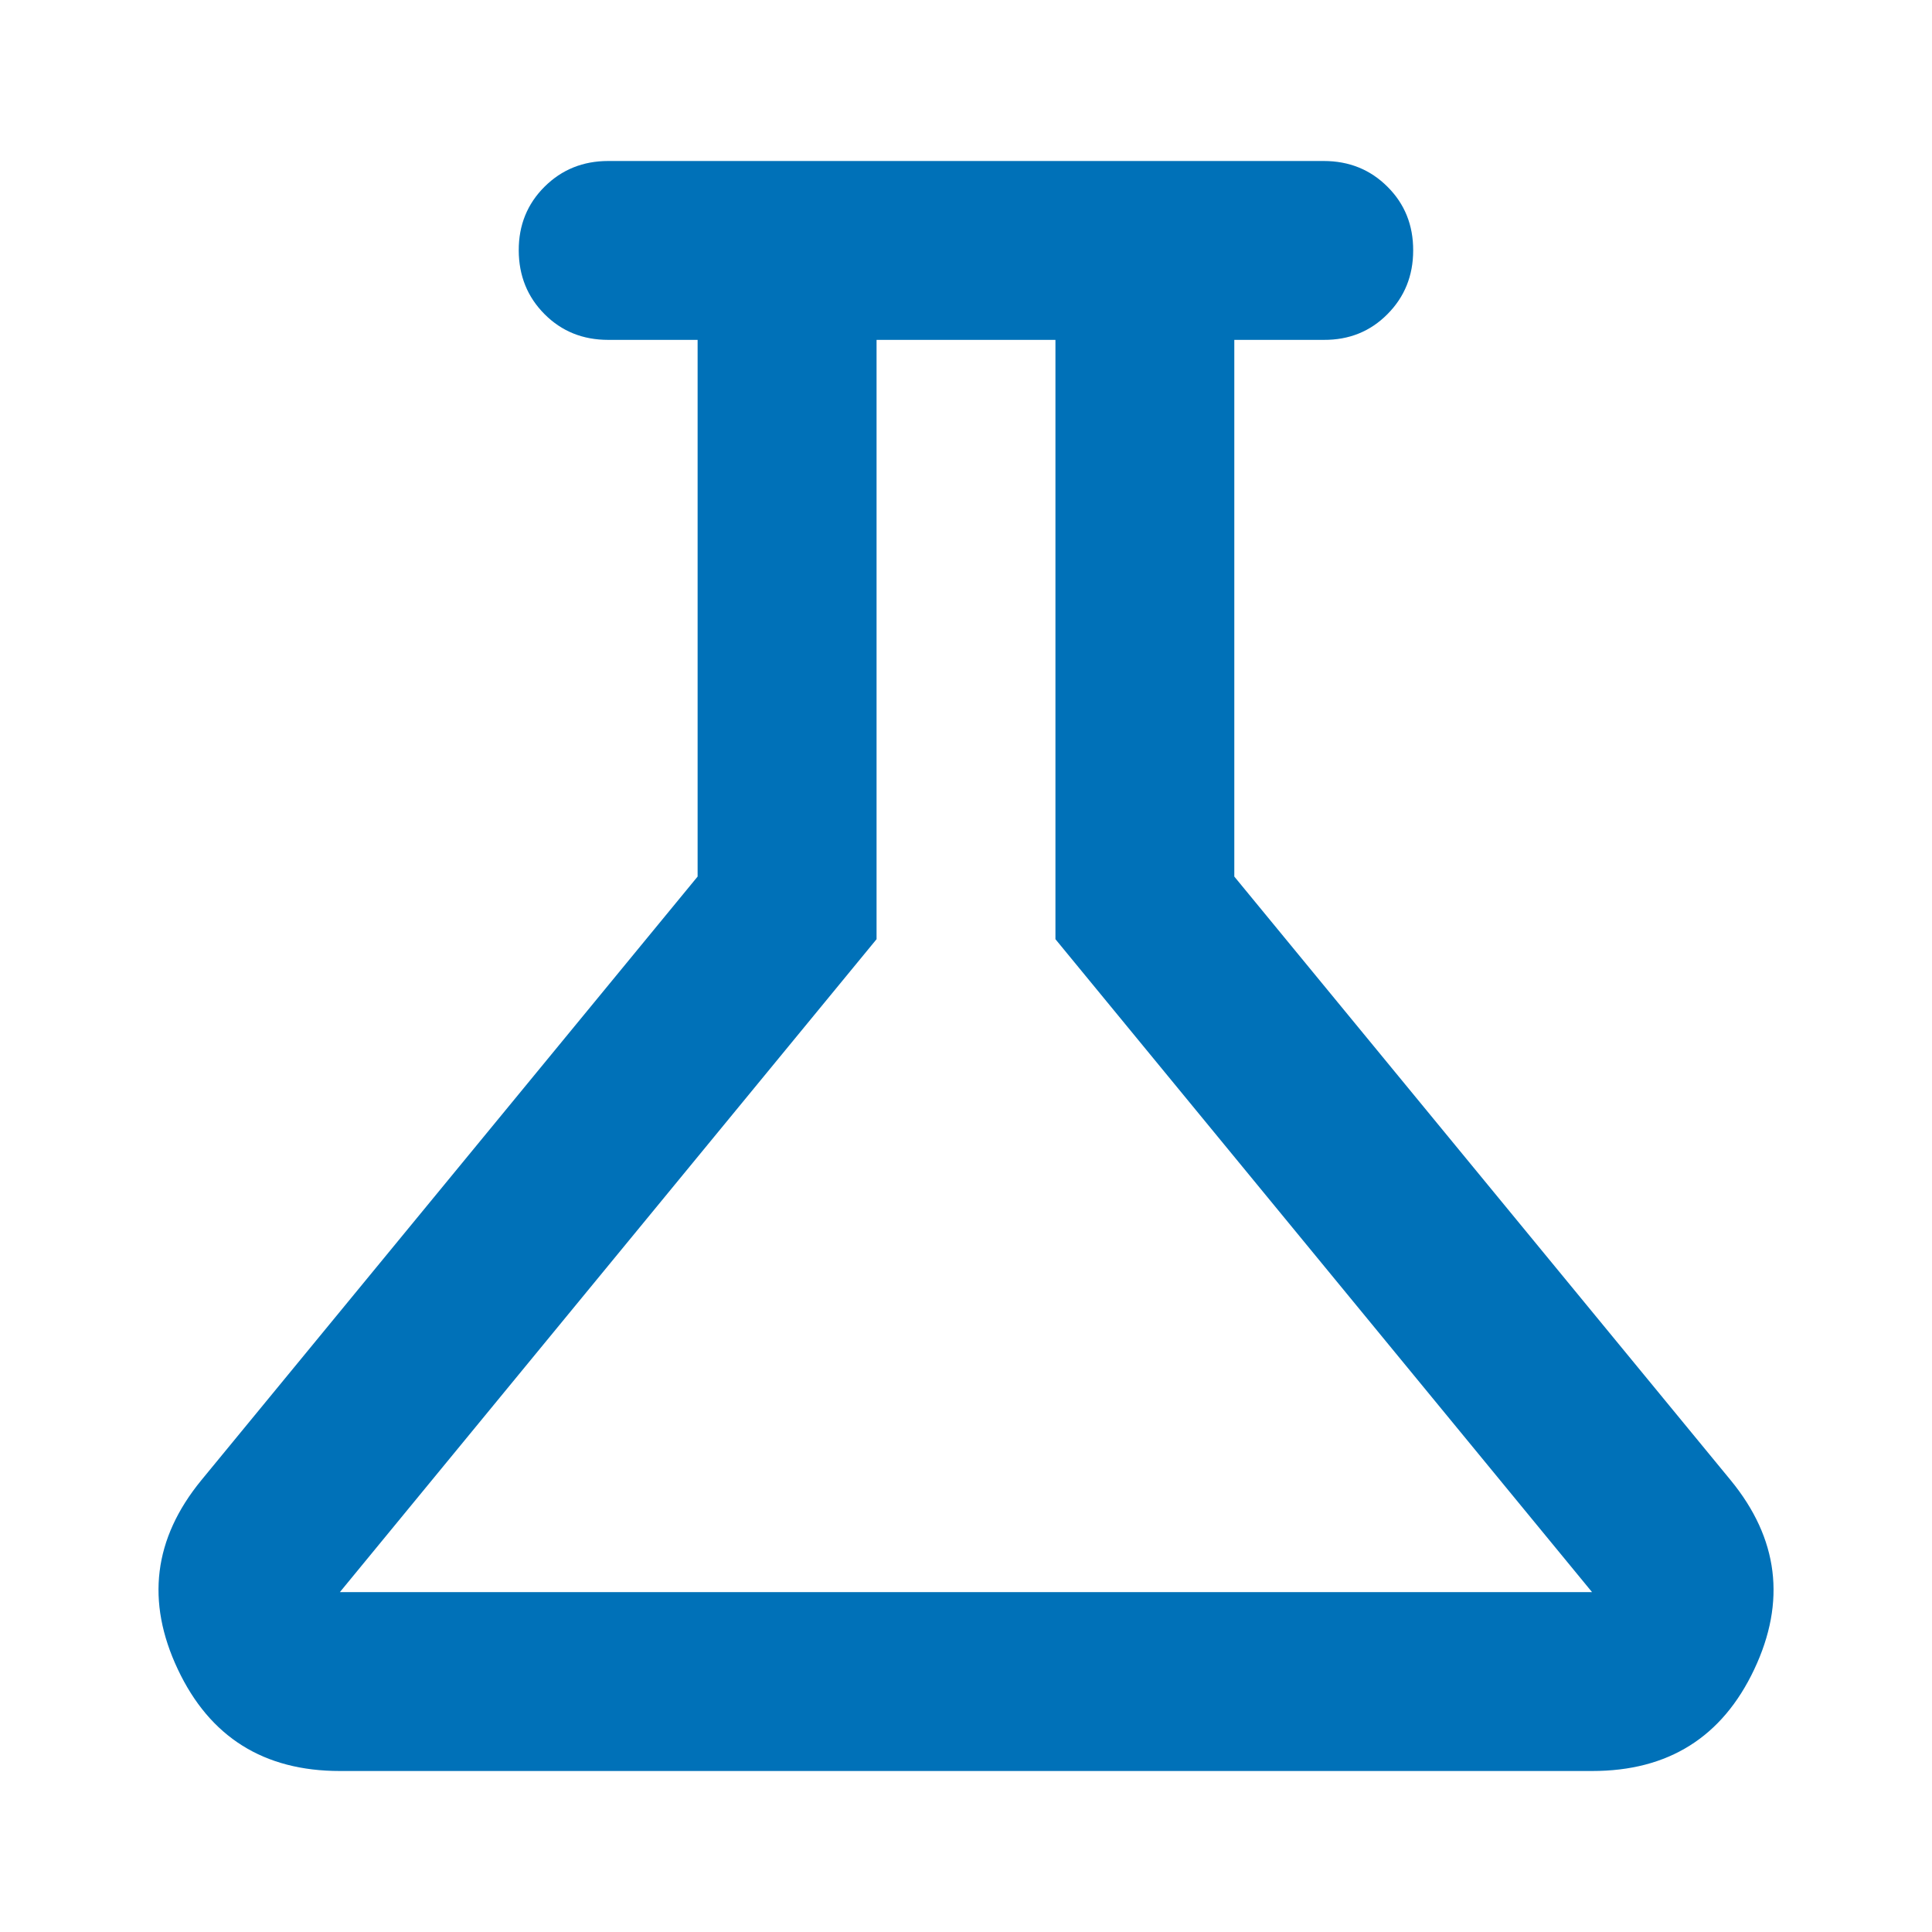 <svg width="24" height="24" viewBox="0 0 24 24" fill="none" xmlns="http://www.w3.org/2000/svg">
<path d="M4.222 22C3.277 22 2.606 21.579 2.209 20.737C1.811 19.894 1.908 19.112 2.5 18.389L8.666 10.889V4.222H7.555C7.24 4.222 6.977 4.116 6.764 3.902C6.552 3.689 6.445 3.425 6.444 3.111C6.443 2.797 6.55 2.533 6.764 2.32C6.978 2.107 7.242 2 7.555 2H16.444C16.759 2 17.023 2.107 17.236 2.32C17.45 2.533 17.556 2.797 17.555 3.111C17.555 3.425 17.448 3.689 17.235 3.903C17.023 4.117 16.759 4.224 16.444 4.222H15.333V10.889L21.5 18.389C22.092 19.111 22.19 19.894 21.792 20.737C21.394 21.58 20.723 22.001 19.777 22H4.222ZM4.222 19.778H19.777L13.111 11.667V4.222H10.889V11.667L4.222 19.778Z" fill="#0071B8"/>
</svg>
